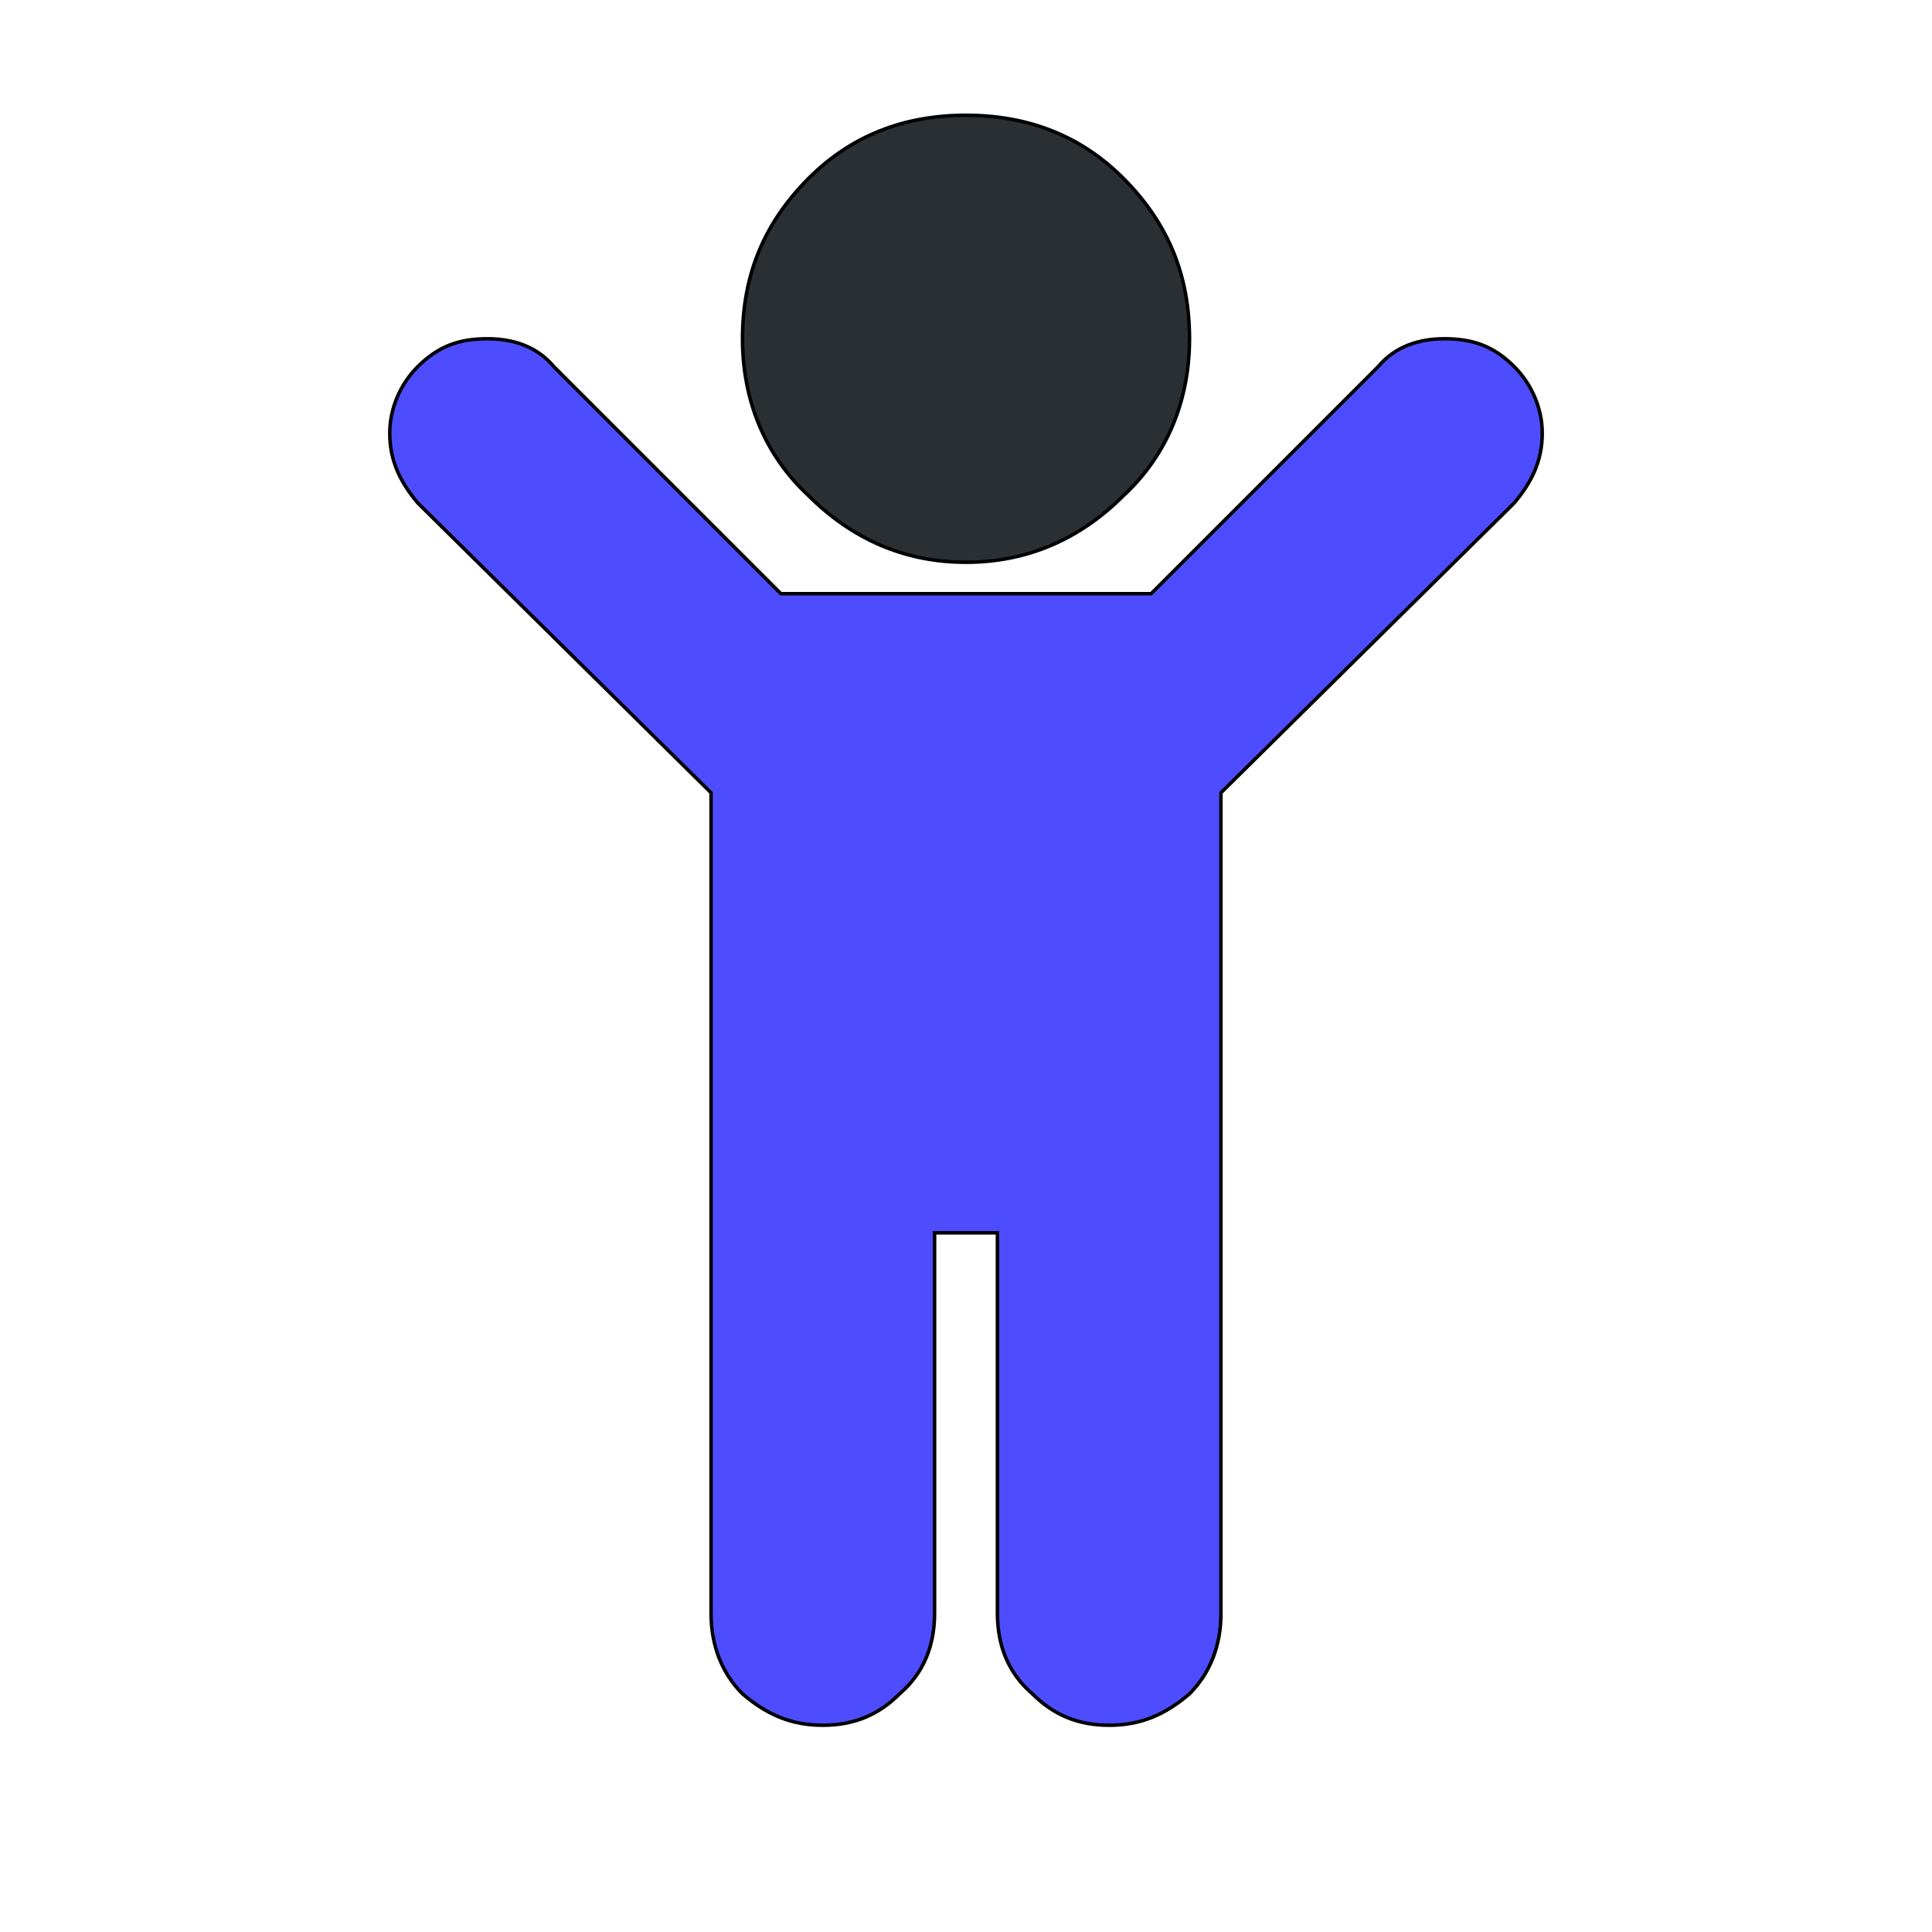 <svg id="bg_awe_child" width="200" height="200" xmlns="http://www.w3.org/2000/svg" version="1.1" xmlns:xlink="http://www.w3.org/1999/xlink" xmlns:svgjs="http://svgjs.com/svgjs" class="bgs" preserveAspectRatio="xMidYMin slice"><defs id="SvgjsDefs15085"/><rect id="rect_awe_child" width="100%" height="100%" fill="none"/><svg id="th_awe_child" preserveAspectRatio="xMidYMin meet" data-uid="awe_child" data-keyword="child" data-coll="awe" viewBox="58 13 396 553.2" class="svg_thumb" data-colors="[&quot;#ffcc4d&quot;,&quot;#292f33&quot;]" style="overflow: visible;"><path id="th_awe_child_2" d="M413 157L329 240L329 475C329 484 326 492 320 498C313 504 306 507 297 507C288 507 281 504 275 498C268 492 265 484 265 475L265 366L247 366L247 475C247 484 244 492 237 498C231 504 224 507 215 507C206 507 199 504 192 498C186 492 183 484 183 475L183 240L99 157C94 151 91 145 91 137C91 130 94 123 99 118C105 112 111 110 119 110C126 110 133 112 138 118L203 183L309 183L374 118C379 112 386 110 393 110C401 110 407 112 413 118C418 123 421 130 421 137C421 145 418 151 413 157 " fill-rule="evenodd" fill="#4d4dff" stroke-width="1" stroke="#000000" class="oranges"/><path id="th_awe_child_1" d="M320 110C320 127 314 143 301 155C289 167 274 174 256 174C238 174 223 167 211 155C198 143 192 127 192 110C192 92 198 77 211 64C223 52 238 46 256 46C274 46 289 52 301 64C314 77 320 92 320 110Z " fill-rule="evenodd" fill="#292f33" stroke-width="1" stroke="#000000" class="grays"/></svg></svg>